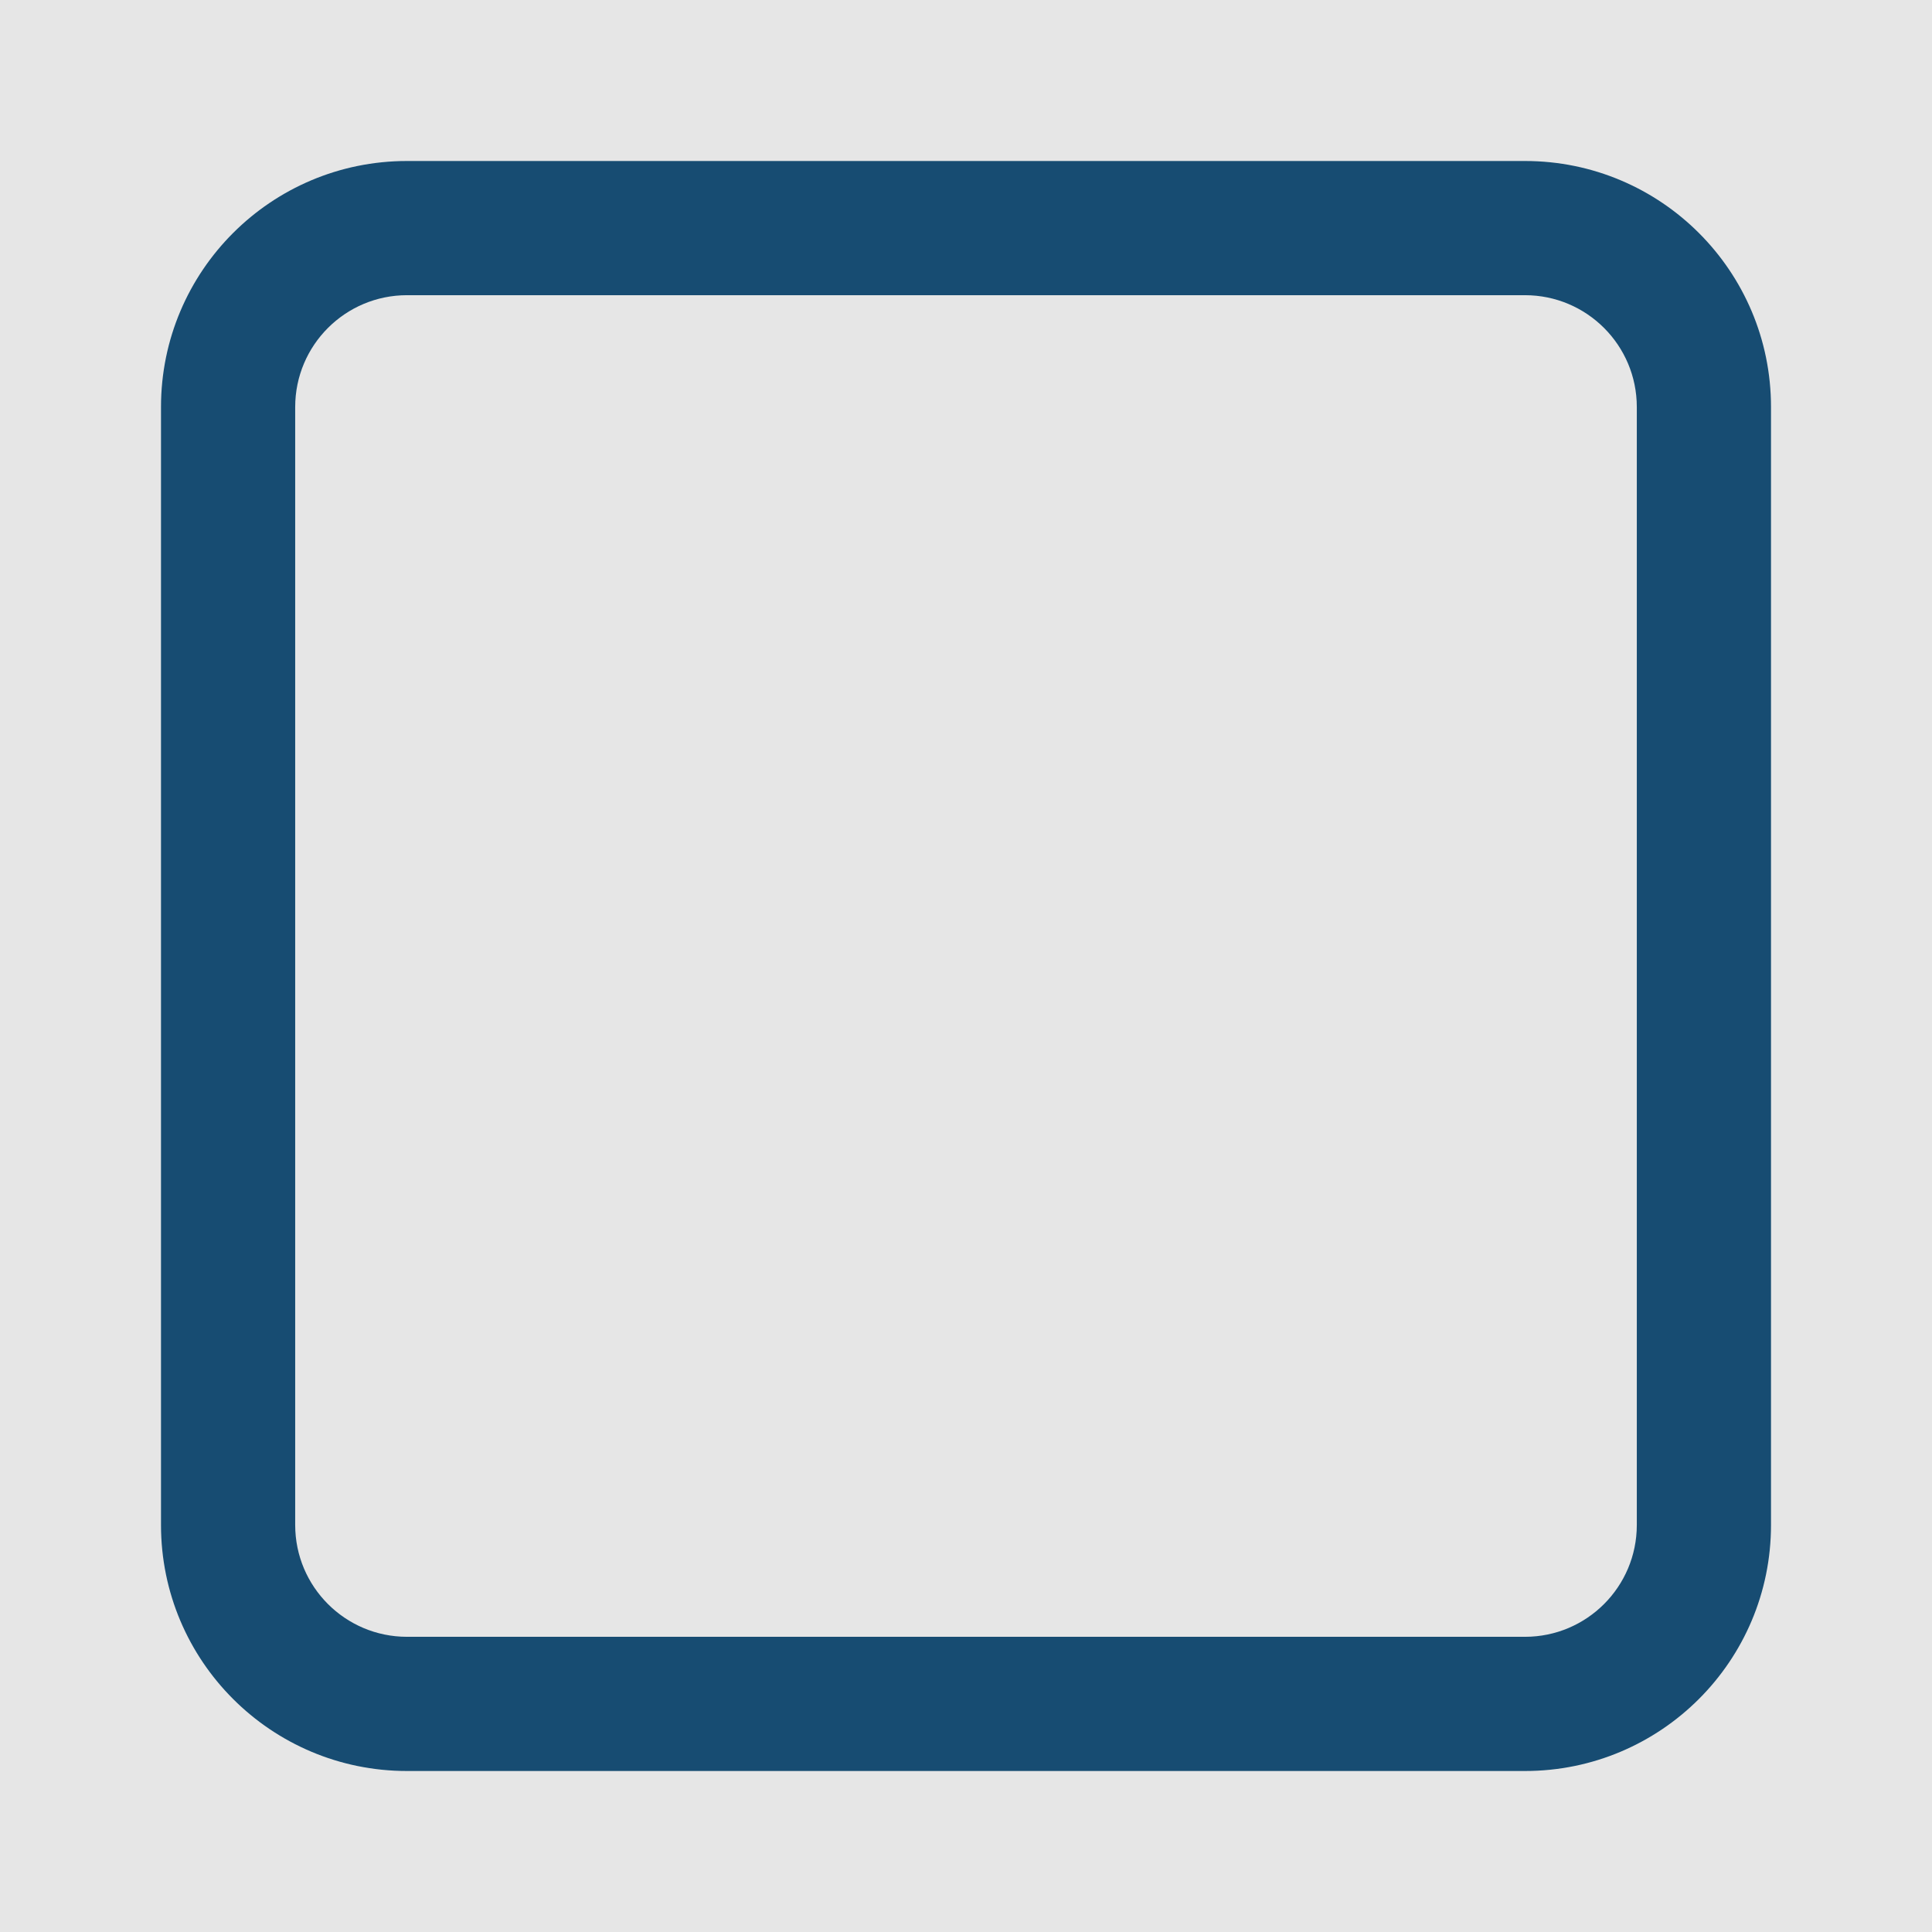 <?xml version="1.0" encoding="UTF-8" standalone="no"?>
<svg style="color: #174C72" xmlns="http://www.w3.org/2000/svg" width="24" height="24" viewBox="0 0 24 24" fill="currentColor" stroke="none">
  <rect style="fill:#e6e6e6;stroke-width:0" width="24" height="24"/>
  <path d="M5.056,2 H18.944 C20.632,2 22,3.368 22,5.056 V18.944 C22,20.632 20.632,22 18.944,22 H5.056 C3.368,22 2,20.632 2,18.944 V5.056 C2,3.368 3.368,2 5.056,2Z m0,1.667 c-0.767,0 -1.389,0.622 -1.389,1.389 V18.944 c0,0.767 0.622,1.389 1.389,1.389 H18.944 c0.767,0 1.389,-0.622 1.389,-1.389 V5.056 c0,-0.767 -0.622,-1.389 -1.389,-1.389z"/>
</svg>